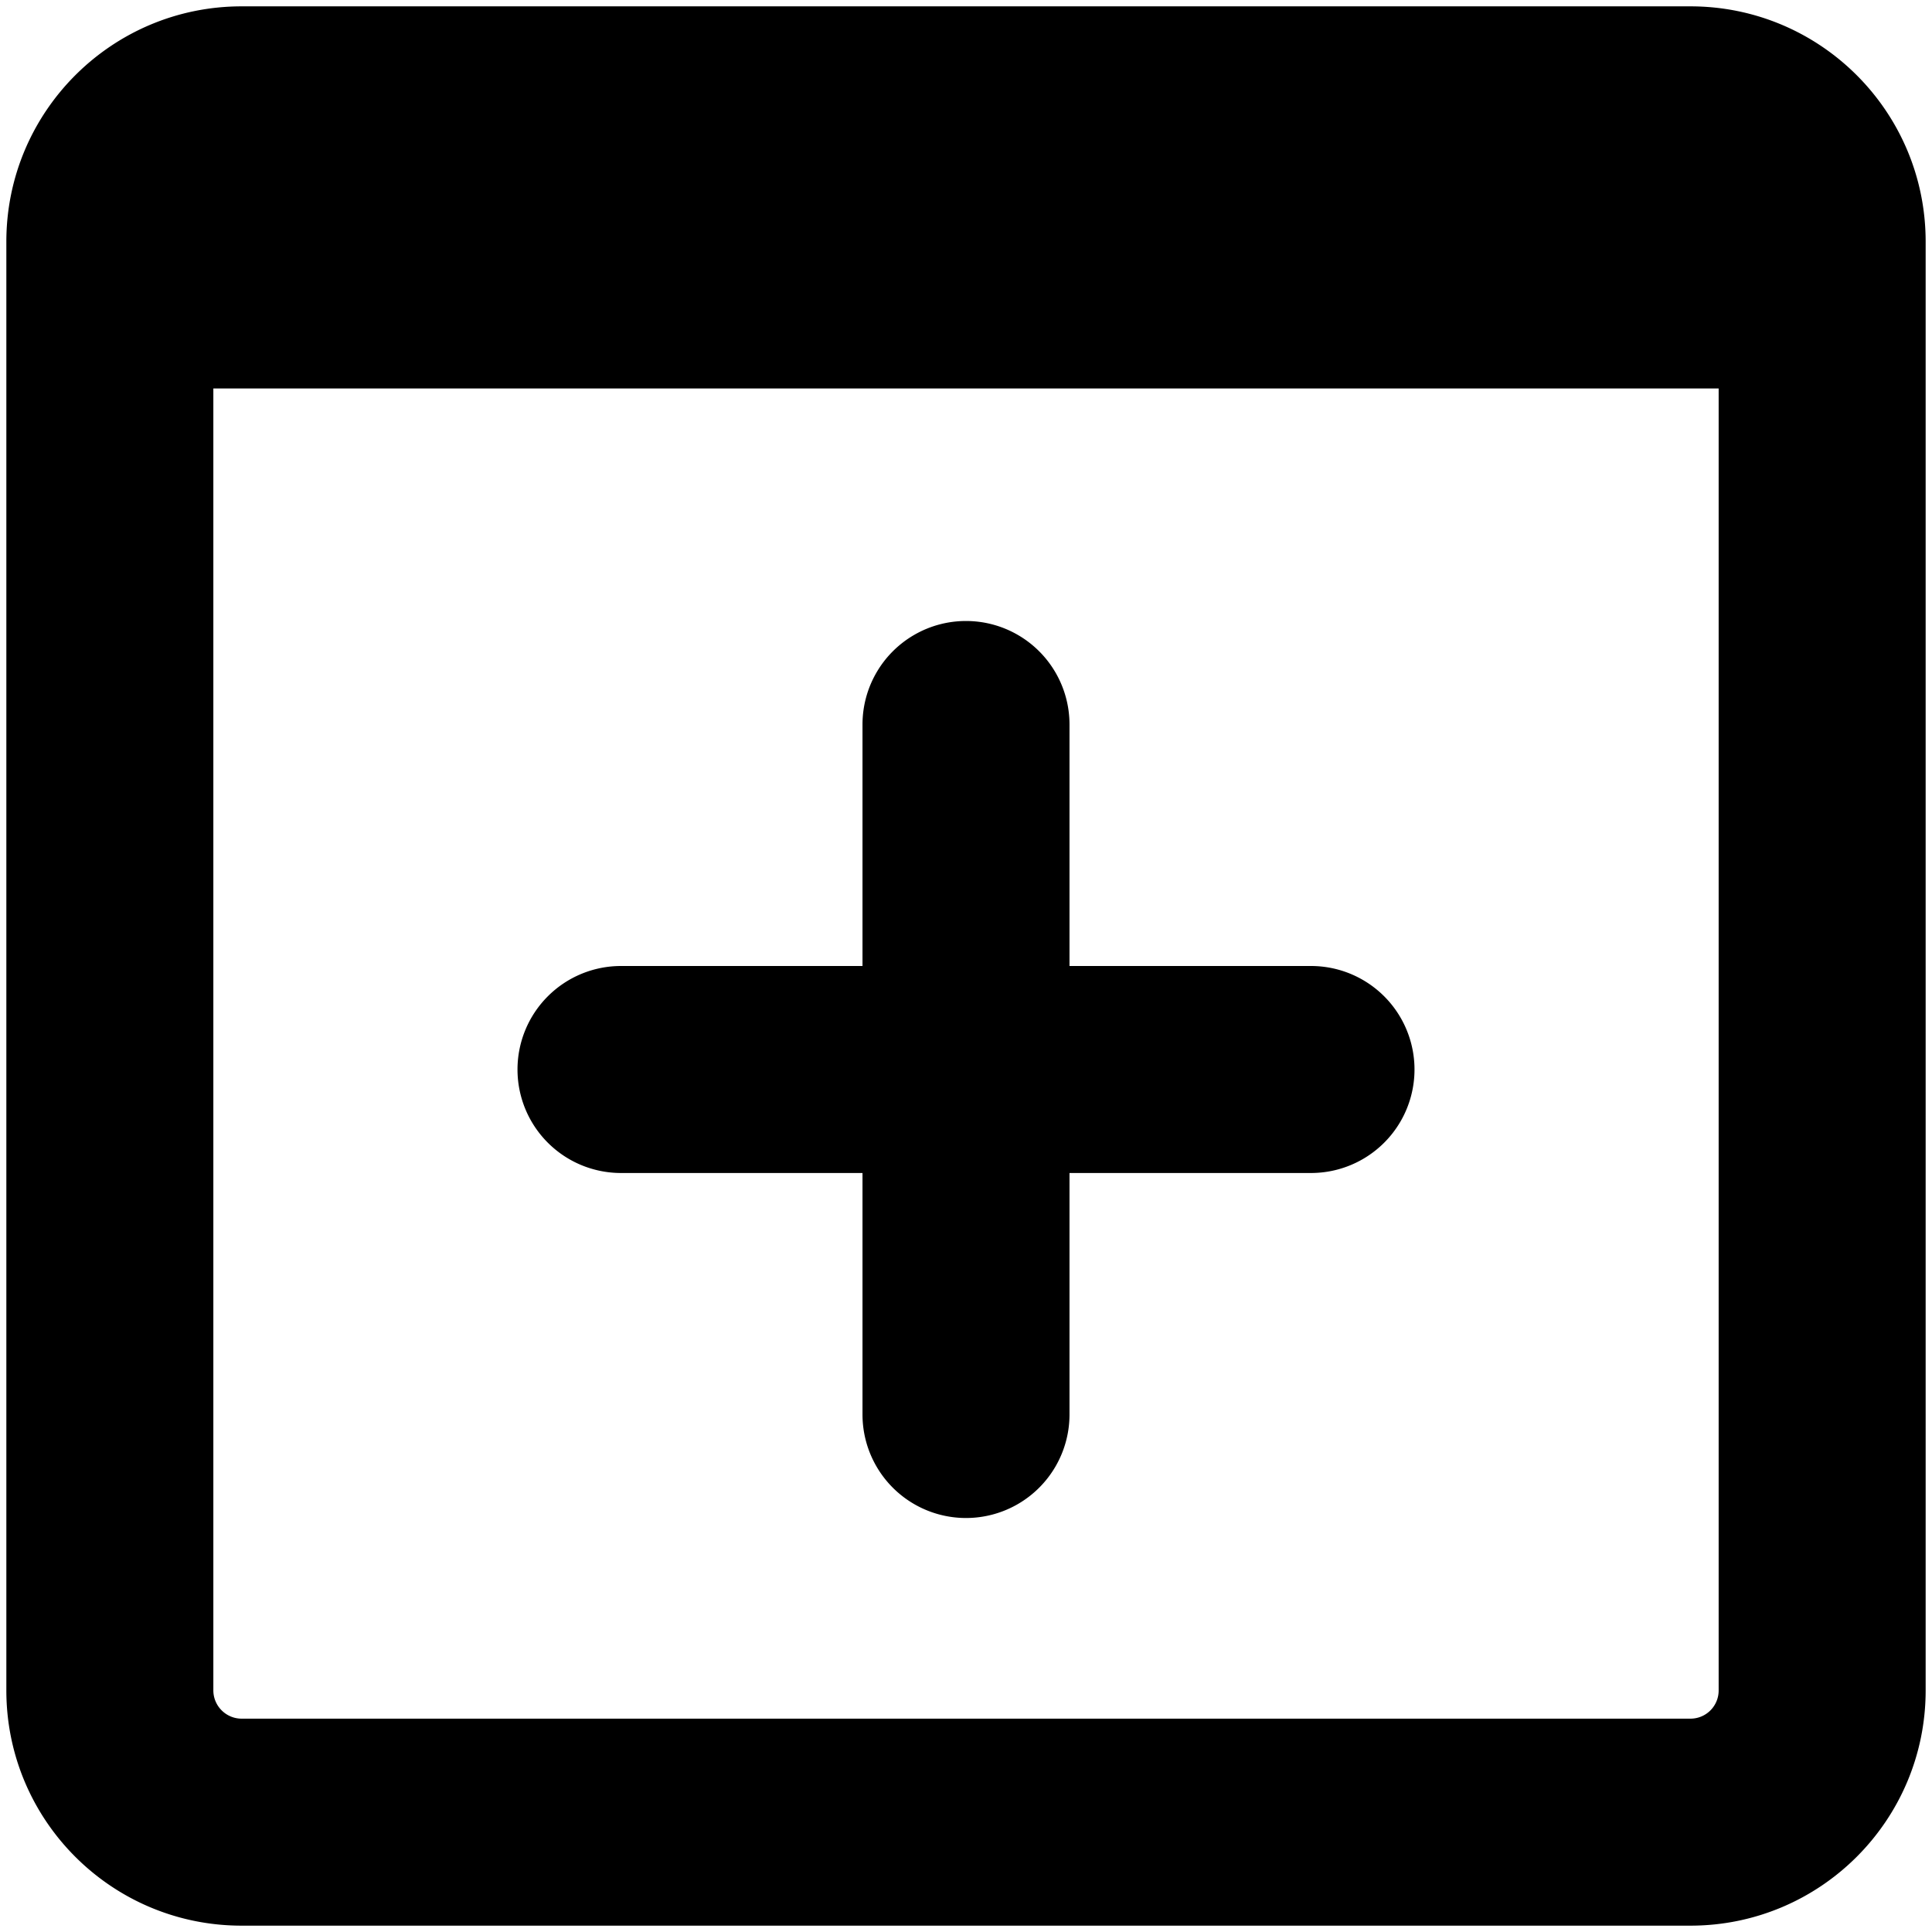 <?xml version="1.0" encoding="utf-8"?>
<!-- Generator: www.svgicons.com -->
<svg xmlns="http://www.w3.org/2000/svg" width="800" height="800" viewBox="0 0 14 14">
<path fill="currentColor" fill-rule="evenodd" d="M1.546 2.815v9.434c0 .113.092.205.205.205h10.498a.204.204 0 0 0 .205-.205V2.815zM1.751.046C.809.046.046.81.046 1.751v10.498c0 .942.763 1.705 1.705 1.705h10.498c.942 0 1.705-.763 1.705-1.705V1.751c0-.942-.763-1.705-1.705-1.705zM3.75 7.75A.75.75 0 0 1 4.5 7h1.75V5.25a.75.75 0 0 1 1.5 0V7H9.5a.75.75 0 0 1 0 1.5H7.75v1.75a.75.75 0 1 1-1.5 0V8.5H4.5a.75.75 0 0 1-.75-.75" clip-rule="evenodd"/>
</svg>